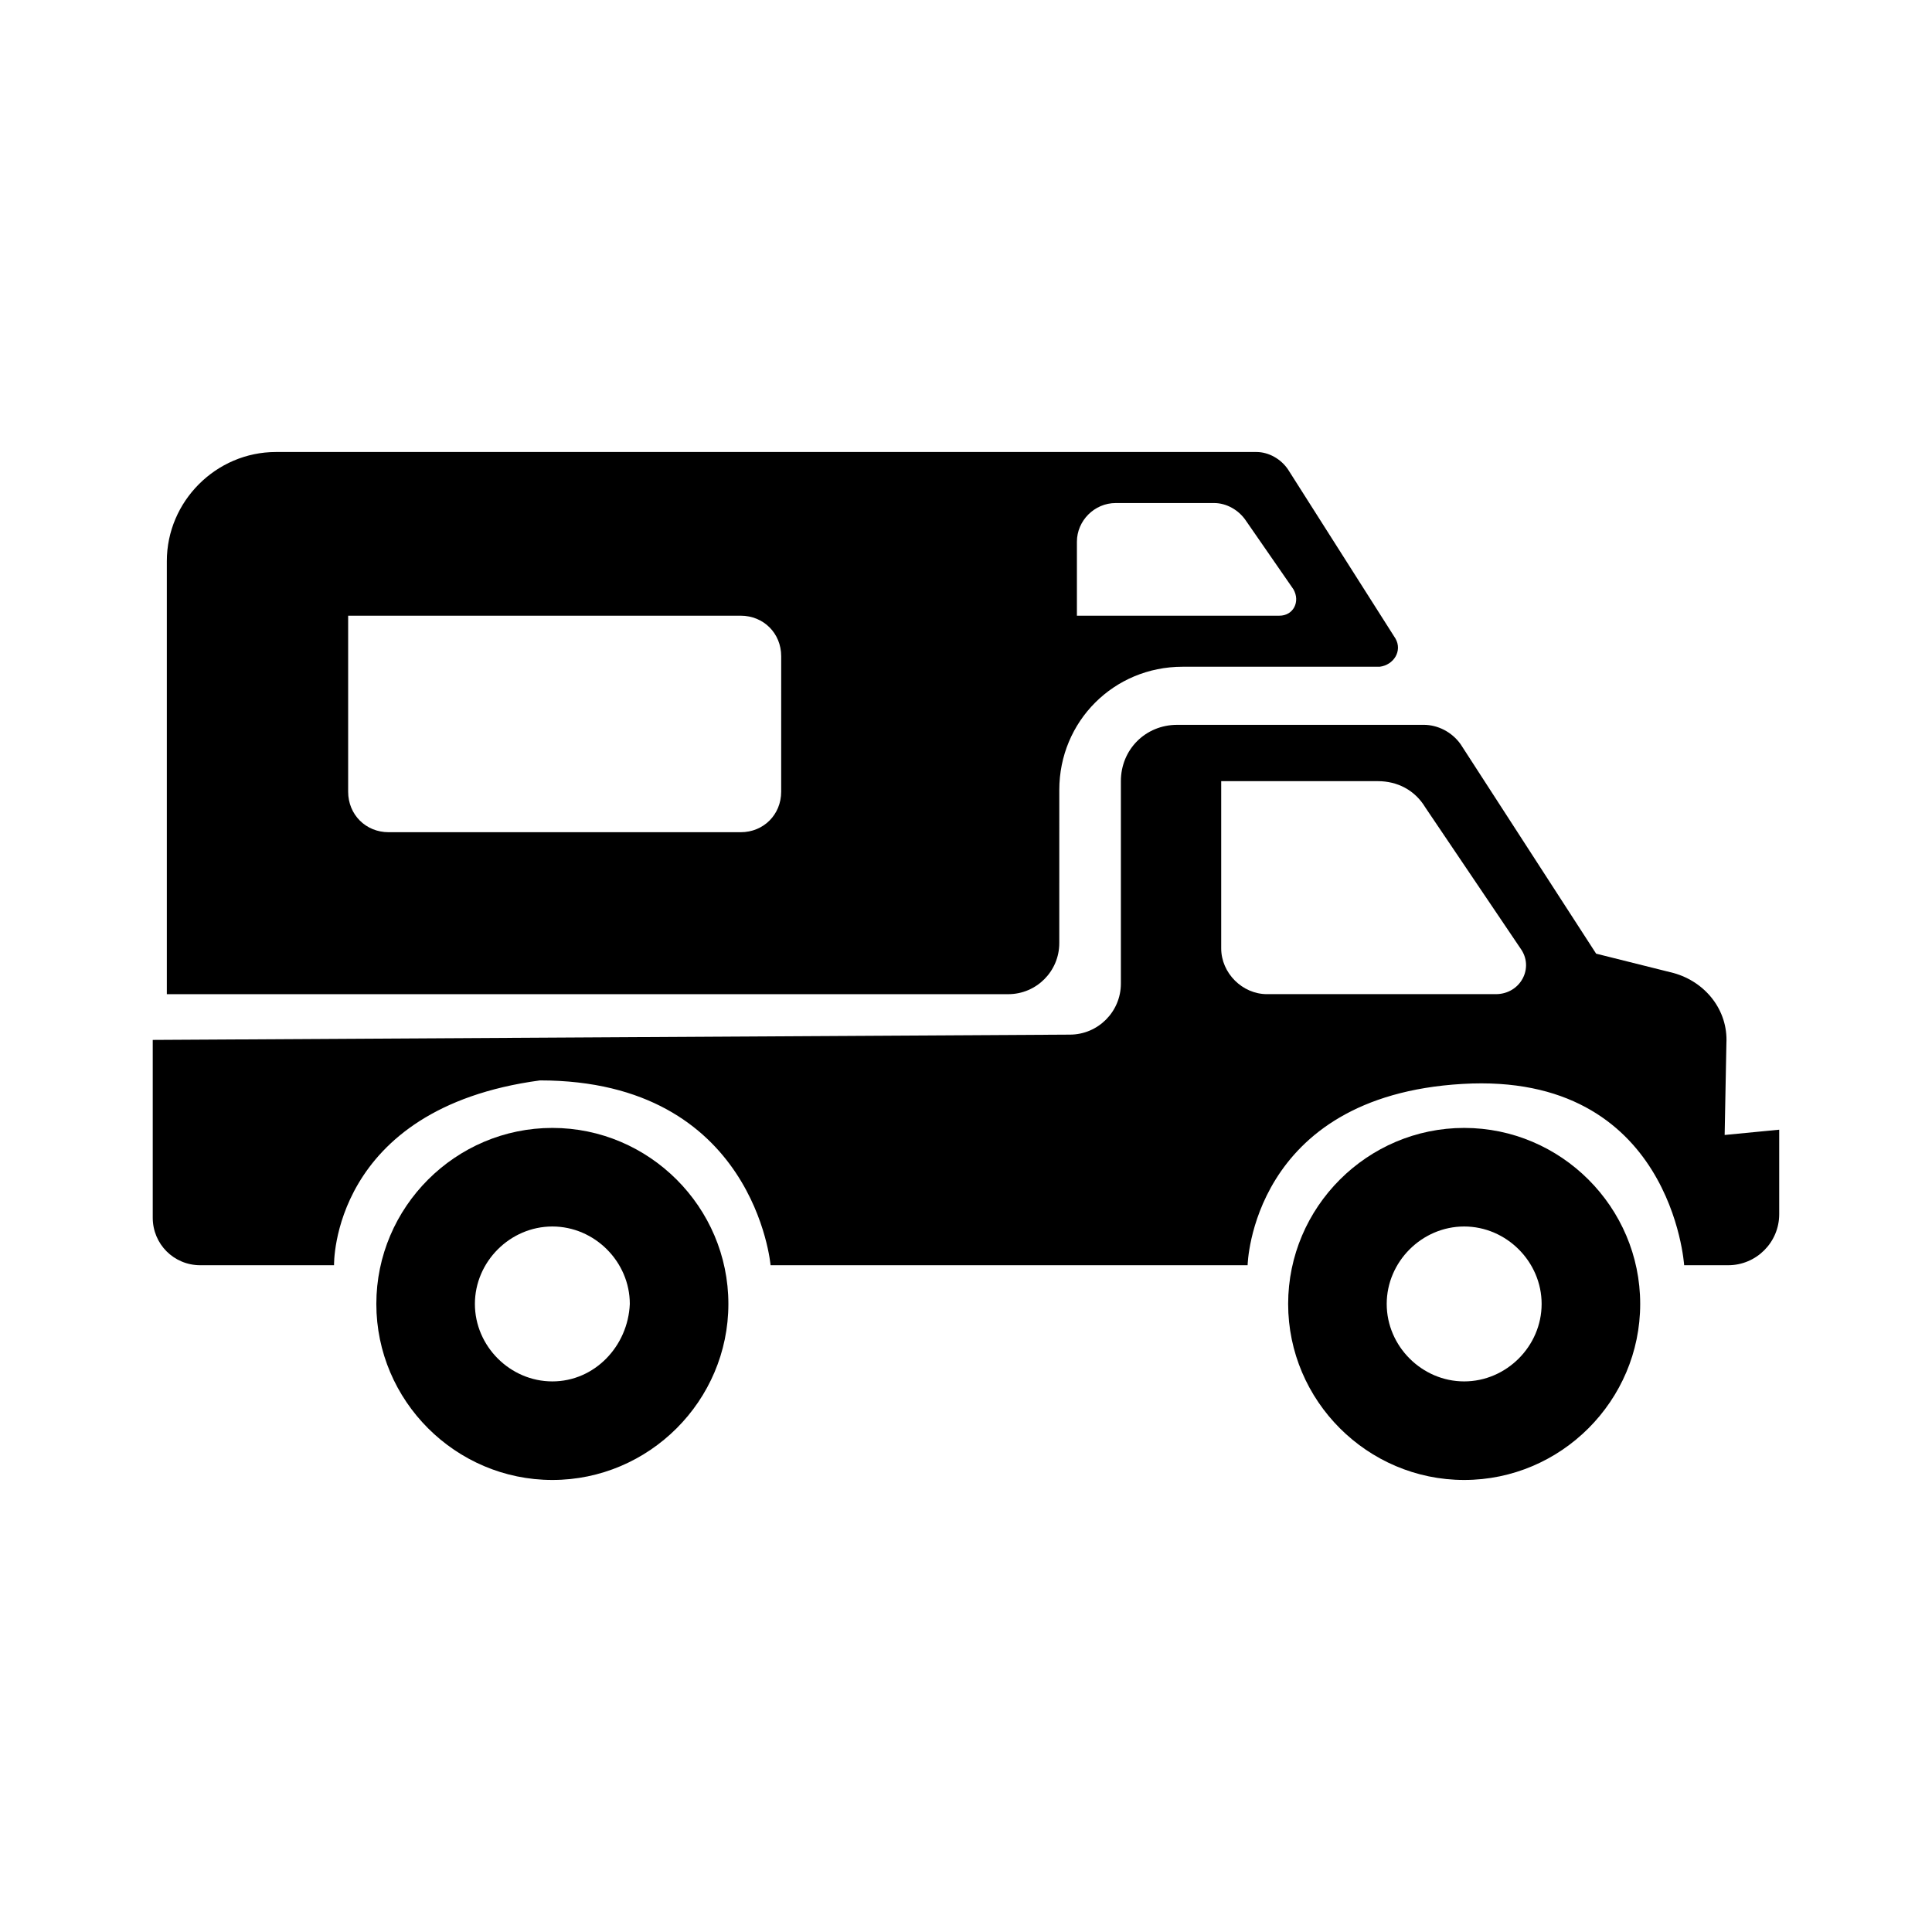 <?xml version="1.0" encoding="UTF-8"?>
<!-- The Best Svg Icon site in the world: iconSvg.co, Visit us! https://iconsvg.co -->
<svg fill="#000000" width="800px" height="800px" version="1.1" viewBox="144 144 512 512" xmlns="http://www.w3.org/2000/svg">
 <g>
  <path d="m513.82 313.23-28.457-44.781c-1.867-2.801-5.133-4.664-8.398-4.664h-259.83c-15.859 0-28.922 13.062-28.922 28.922v114.76h222.98c7.465 0 13.527-6.062 13.527-13.527l0.004-40.59c0-18.191 14.461-32.656 32.656-32.656h52.246c3.731-0.461 6.062-4.195 4.195-7.461zm-162.8 40.586c0 6.062-4.664 10.73-10.73 10.73h-93.297c-6.062 0-10.73-4.664-10.73-10.73v-46.648h104.03c6.062 0 10.73 4.664 10.73 10.73zm132.02-46.648h-53.648v-19.594c0-5.598 4.664-10.262 10.262-10.262h26.125c3.266 0 6.531 1.867 8.398 4.664l12.594 18.191c1.867 3.266 0 7-3.731 7z"/>
  <path d="m601.05 444.78 0.465-24.258c0.465-8.863-5.598-16.328-13.996-18.66l-20.527-5.133-35.918-55.512c-2.332-3.266-6.062-5.133-9.797-5.133l-65.305 0.004c-8.398 0-14.926 6.531-14.926 14.926v53.645c0 7.465-6.062 13.527-13.527 13.527l-243.04 1.402v47.117c0 6.996 5.598 12.594 12.594 12.594h35.453s-0.934-41.52 54.578-48.98c56.91 0 61.109 48.98 61.109 48.98h126.42s0.934-44.781 56.91-48.047c55.512-3.266 58.777 48.047 58.777 48.047h11.664c7.465 0 13.527-6.062 13.527-13.527v-22.391zm-60.645-37.32h-60.645c-6.531 0-12.129-5.598-12.129-12.129v-44.316h41.52c5.133 0 9.797 2.332 12.594 6.996l25.191 37.32c3.734 5.133 0 12.129-6.531 12.129z"/>
  <path d="m290.38 442.91c-25.656 0-46.648 20.992-46.648 46.648s20.992 46.648 46.648 46.648 46.648-20.992 46.648-46.648-20.992-46.648-46.648-46.648zm0 67.176c-11.195 0-20.527-9.328-20.527-20.527 0-11.195 9.328-20.527 20.527-20.527 11.195 0 20.527 9.328 20.527 20.527-0.469 11.199-9.332 20.527-20.527 20.527z"/>
  <path d="m532.02 442.91c-25.656 0-46.648 20.992-46.648 46.648s20.992 46.648 46.648 46.648 46.648-20.992 46.648-46.648-20.992-46.648-46.648-46.648zm0 67.176c-11.195 0-20.527-9.328-20.527-20.527 0-11.195 9.328-20.527 20.527-20.527 11.195 0 20.527 9.328 20.527 20.527-0.004 11.199-9.332 20.527-20.527 20.527z"/>
 </g>
</svg>